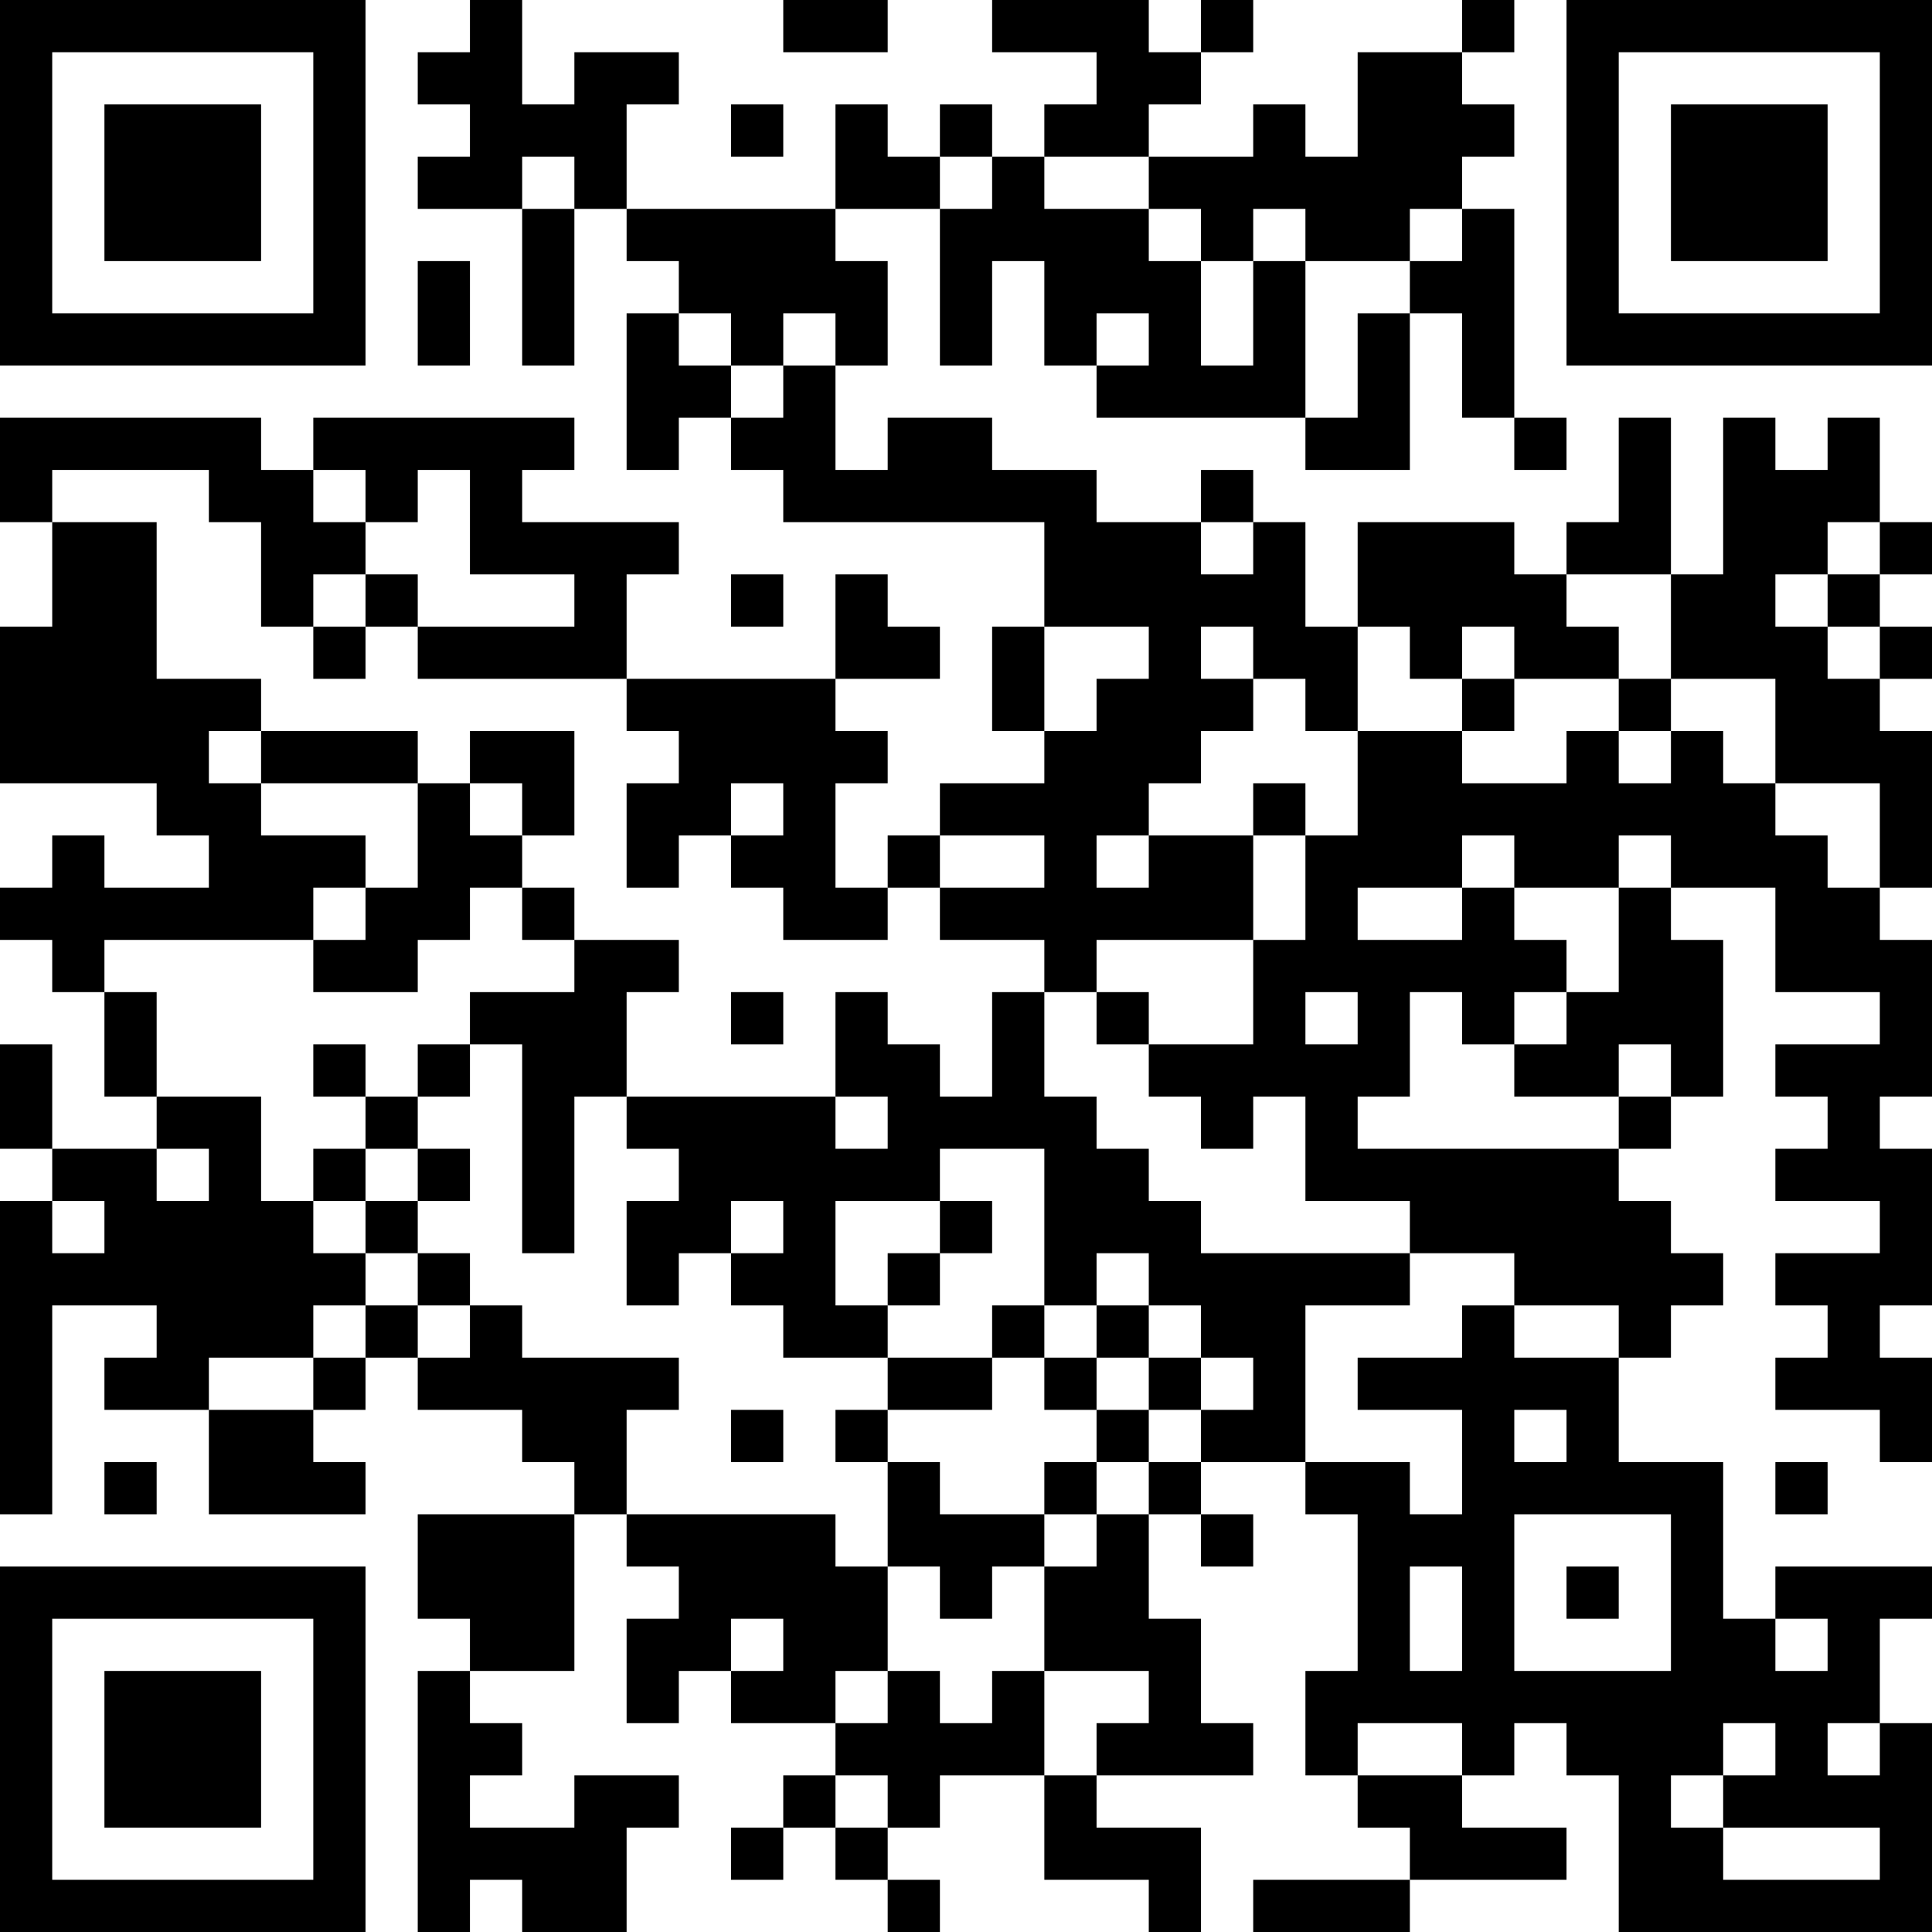 <?xml version="1.0" encoding="UTF-8"?>
<svg xmlns="http://www.w3.org/2000/svg" version="1.1" width="400" height="400" viewBox="0 0 400 400"><rect x="0" y="0" width="400" height="400" fill="#ffffff"/><g transform="scale(10.811)"><g transform="translate(0,0)"><path fill-rule="evenodd" d="M9 0L9 1L8 1L8 2L9 2L9 3L8 3L8 4L10 4L10 7L11 7L11 4L12 4L12 5L13 5L13 6L12 6L12 9L13 9L13 8L14 8L14 9L15 9L15 10L20 10L20 12L19 12L19 14L20 14L20 15L18 15L18 16L17 16L17 17L16 17L16 15L17 15L17 14L16 14L16 13L18 13L18 12L17 12L17 11L16 11L16 13L12 13L12 11L13 11L13 10L10 10L10 9L11 9L11 8L6 8L6 9L5 9L5 8L0 8L0 10L1 10L1 12L0 12L0 15L3 15L3 16L4 16L4 17L2 17L2 16L1 16L1 17L0 17L0 18L1 18L1 19L2 19L2 21L3 21L3 22L1 22L1 20L0 20L0 22L1 22L1 23L0 23L0 29L1 29L1 25L3 25L3 26L2 26L2 27L4 27L4 29L7 29L7 28L6 28L6 27L7 27L7 26L8 26L8 27L10 27L10 28L11 28L11 29L8 29L8 31L9 31L9 32L8 32L8 37L9 37L9 36L10 36L10 37L12 37L12 35L13 35L13 34L11 34L11 35L9 35L9 34L10 34L10 33L9 33L9 32L11 32L11 29L12 29L12 30L13 30L13 31L12 31L12 33L13 33L13 32L14 32L14 33L16 33L16 34L15 34L15 35L14 35L14 36L15 36L15 35L16 35L16 36L17 36L17 37L18 37L18 36L17 36L17 35L18 35L18 34L20 34L20 36L22 36L22 37L23 37L23 35L21 35L21 34L24 34L24 33L23 33L23 31L22 31L22 29L23 29L23 30L24 30L24 29L23 29L23 28L25 28L25 29L26 29L26 32L25 32L25 34L26 34L26 35L27 35L27 36L24 36L24 37L27 37L27 36L30 36L30 35L28 35L28 34L29 34L29 33L30 33L30 34L31 34L31 37L37 37L37 33L36 33L36 31L37 31L37 30L34 30L34 31L33 31L33 28L31 28L31 26L32 26L32 25L33 25L33 24L32 24L32 23L31 23L31 22L32 22L32 21L33 21L33 18L32 18L32 17L34 17L34 19L36 19L36 20L34 20L34 21L35 21L35 22L34 22L34 23L36 23L36 24L34 24L34 25L35 25L35 26L34 26L34 27L36 27L36 28L37 28L37 26L36 26L36 25L37 25L37 22L36 22L36 21L37 21L37 18L36 18L36 17L37 17L37 14L36 14L36 13L37 13L37 12L36 12L36 11L37 11L37 10L36 10L36 8L35 8L35 9L34 9L34 8L33 8L33 11L32 11L32 8L31 8L31 10L30 10L30 11L29 11L29 10L26 10L26 12L25 12L25 10L24 10L24 9L23 9L23 10L21 10L21 9L19 9L19 8L17 8L17 9L16 9L16 7L17 7L17 5L16 5L16 4L18 4L18 7L19 7L19 5L20 5L20 7L21 7L21 8L25 8L25 9L27 9L27 6L28 6L28 8L29 8L29 9L30 9L30 8L29 8L29 4L28 4L28 3L29 3L29 2L28 2L28 1L29 1L29 0L28 0L28 1L26 1L26 3L25 3L25 2L24 2L24 3L22 3L22 2L23 2L23 1L24 1L24 0L23 0L23 1L22 1L22 0L19 0L19 1L21 1L21 2L20 2L20 3L19 3L19 2L18 2L18 3L17 3L17 2L16 2L16 4L12 4L12 2L13 2L13 1L11 1L11 2L10 2L10 0ZM15 0L15 1L17 1L17 0ZM14 2L14 3L15 3L15 2ZM10 3L10 4L11 4L11 3ZM18 3L18 4L19 4L19 3ZM20 3L20 4L22 4L22 5L23 5L23 7L24 7L24 5L25 5L25 8L26 8L26 6L27 6L27 5L28 5L28 4L27 4L27 5L25 5L25 4L24 4L24 5L23 5L23 4L22 4L22 3ZM8 5L8 7L9 7L9 5ZM13 6L13 7L14 7L14 8L15 8L15 7L16 7L16 6L15 6L15 7L14 7L14 6ZM21 6L21 7L22 7L22 6ZM1 9L1 10L3 10L3 13L5 13L5 14L4 14L4 15L5 15L5 16L7 16L7 17L6 17L6 18L2 18L2 19L3 19L3 21L5 21L5 23L6 23L6 24L7 24L7 25L6 25L6 26L4 26L4 27L6 27L6 26L7 26L7 25L8 25L8 26L9 26L9 25L10 25L10 26L13 26L13 27L12 27L12 29L16 29L16 30L17 30L17 32L16 32L16 33L17 33L17 32L18 32L18 33L19 33L19 32L20 32L20 34L21 34L21 33L22 33L22 32L20 32L20 30L21 30L21 29L22 29L22 28L23 28L23 27L24 27L24 26L23 26L23 25L22 25L22 24L21 24L21 25L20 25L20 22L18 22L18 23L16 23L16 25L17 25L17 26L15 26L15 25L14 25L14 24L15 24L15 23L14 23L14 24L13 24L13 25L12 25L12 23L13 23L13 22L12 22L12 21L16 21L16 22L17 22L17 21L16 21L16 19L17 19L17 20L18 20L18 21L19 21L19 19L20 19L20 21L21 21L21 22L22 22L22 23L23 23L23 24L27 24L27 25L25 25L25 28L27 28L27 29L28 29L28 27L26 27L26 26L28 26L28 25L29 25L29 26L31 26L31 25L29 25L29 24L27 24L27 23L25 23L25 21L24 21L24 22L23 22L23 21L22 21L22 20L24 20L24 18L25 18L25 16L26 16L26 14L28 14L28 15L30 15L30 14L31 14L31 15L32 15L32 14L33 14L33 15L34 15L34 16L35 16L35 17L36 17L36 15L34 15L34 13L32 13L32 11L30 11L30 12L31 12L31 13L29 13L29 12L28 12L28 13L27 13L27 12L26 12L26 14L25 14L25 13L24 13L24 12L23 12L23 13L24 13L24 14L23 14L23 15L22 15L22 16L21 16L21 17L22 17L22 16L24 16L24 18L21 18L21 19L20 19L20 18L18 18L18 17L20 17L20 16L18 16L18 17L17 17L17 18L15 18L15 17L14 17L14 16L15 16L15 15L14 15L14 16L13 16L13 17L12 17L12 15L13 15L13 14L12 14L12 13L8 13L8 12L11 12L11 11L9 11L9 9L8 9L8 10L7 10L7 9L6 9L6 10L7 10L7 11L6 11L6 12L5 12L5 10L4 10L4 9ZM23 10L23 11L24 11L24 10ZM35 10L35 11L34 11L34 12L35 12L35 13L36 13L36 12L35 12L35 11L36 11L36 10ZM7 11L7 12L6 12L6 13L7 13L7 12L8 12L8 11ZM14 11L14 12L15 12L15 11ZM20 12L20 14L21 14L21 13L22 13L22 12ZM28 13L28 14L29 14L29 13ZM31 13L31 14L32 14L32 13ZM5 14L5 15L8 15L8 17L7 17L7 18L6 18L6 19L8 19L8 18L9 18L9 17L10 17L10 18L11 18L11 19L9 19L9 20L8 20L8 21L7 21L7 20L6 20L6 21L7 21L7 22L6 22L6 23L7 23L7 24L8 24L8 25L9 25L9 24L8 24L8 23L9 23L9 22L8 22L8 21L9 21L9 20L10 20L10 24L11 24L11 21L12 21L12 19L13 19L13 18L11 18L11 17L10 17L10 16L11 16L11 14L9 14L9 15L8 15L8 14ZM9 15L9 16L10 16L10 15ZM24 15L24 16L25 16L25 15ZM28 16L28 17L26 17L26 18L28 18L28 17L29 17L29 18L30 18L30 19L29 19L29 20L28 20L28 19L27 19L27 21L26 21L26 22L31 22L31 21L32 21L32 20L31 20L31 21L29 21L29 20L30 20L30 19L31 19L31 17L32 17L32 16L31 16L31 17L29 17L29 16ZM14 19L14 20L15 20L15 19ZM21 19L21 20L22 20L22 19ZM25 19L25 20L26 20L26 19ZM3 22L3 23L4 23L4 22ZM7 22L7 23L8 23L8 22ZM1 23L1 24L2 24L2 23ZM18 23L18 24L17 24L17 25L18 25L18 24L19 24L19 23ZM19 25L19 26L17 26L17 27L16 27L16 28L17 28L17 30L18 30L18 31L19 31L19 30L20 30L20 29L21 29L21 28L22 28L22 27L23 27L23 26L22 26L22 25L21 25L21 26L20 26L20 25ZM19 26L19 27L17 27L17 28L18 28L18 29L20 29L20 28L21 28L21 27L22 27L22 26L21 26L21 27L20 27L20 26ZM14 27L14 28L15 28L15 27ZM29 27L29 28L30 28L30 27ZM2 28L2 29L3 29L3 28ZM34 28L34 29L35 29L35 28ZM29 29L29 32L32 32L32 29ZM27 30L27 32L28 32L28 30ZM30 30L30 31L31 31L31 30ZM14 31L14 32L15 32L15 31ZM34 31L34 32L35 32L35 31ZM26 33L26 34L28 34L28 33ZM33 33L33 34L32 34L32 35L33 35L33 36L36 36L36 35L33 35L33 34L34 34L34 33ZM35 33L35 34L36 34L36 33ZM16 34L16 35L17 35L17 34ZM0 0L0 7L7 7L7 0ZM1 1L1 6L6 6L6 1ZM2 2L2 5L5 5L5 2ZM30 0L30 7L37 7L37 0ZM31 1L31 6L36 6L36 1ZM32 2L32 5L35 5L35 2ZM0 30L0 37L7 37L7 30ZM1 31L1 36L6 36L6 31ZM2 32L2 35L5 35L5 32Z" fill="#000000"/></g></g></svg>
